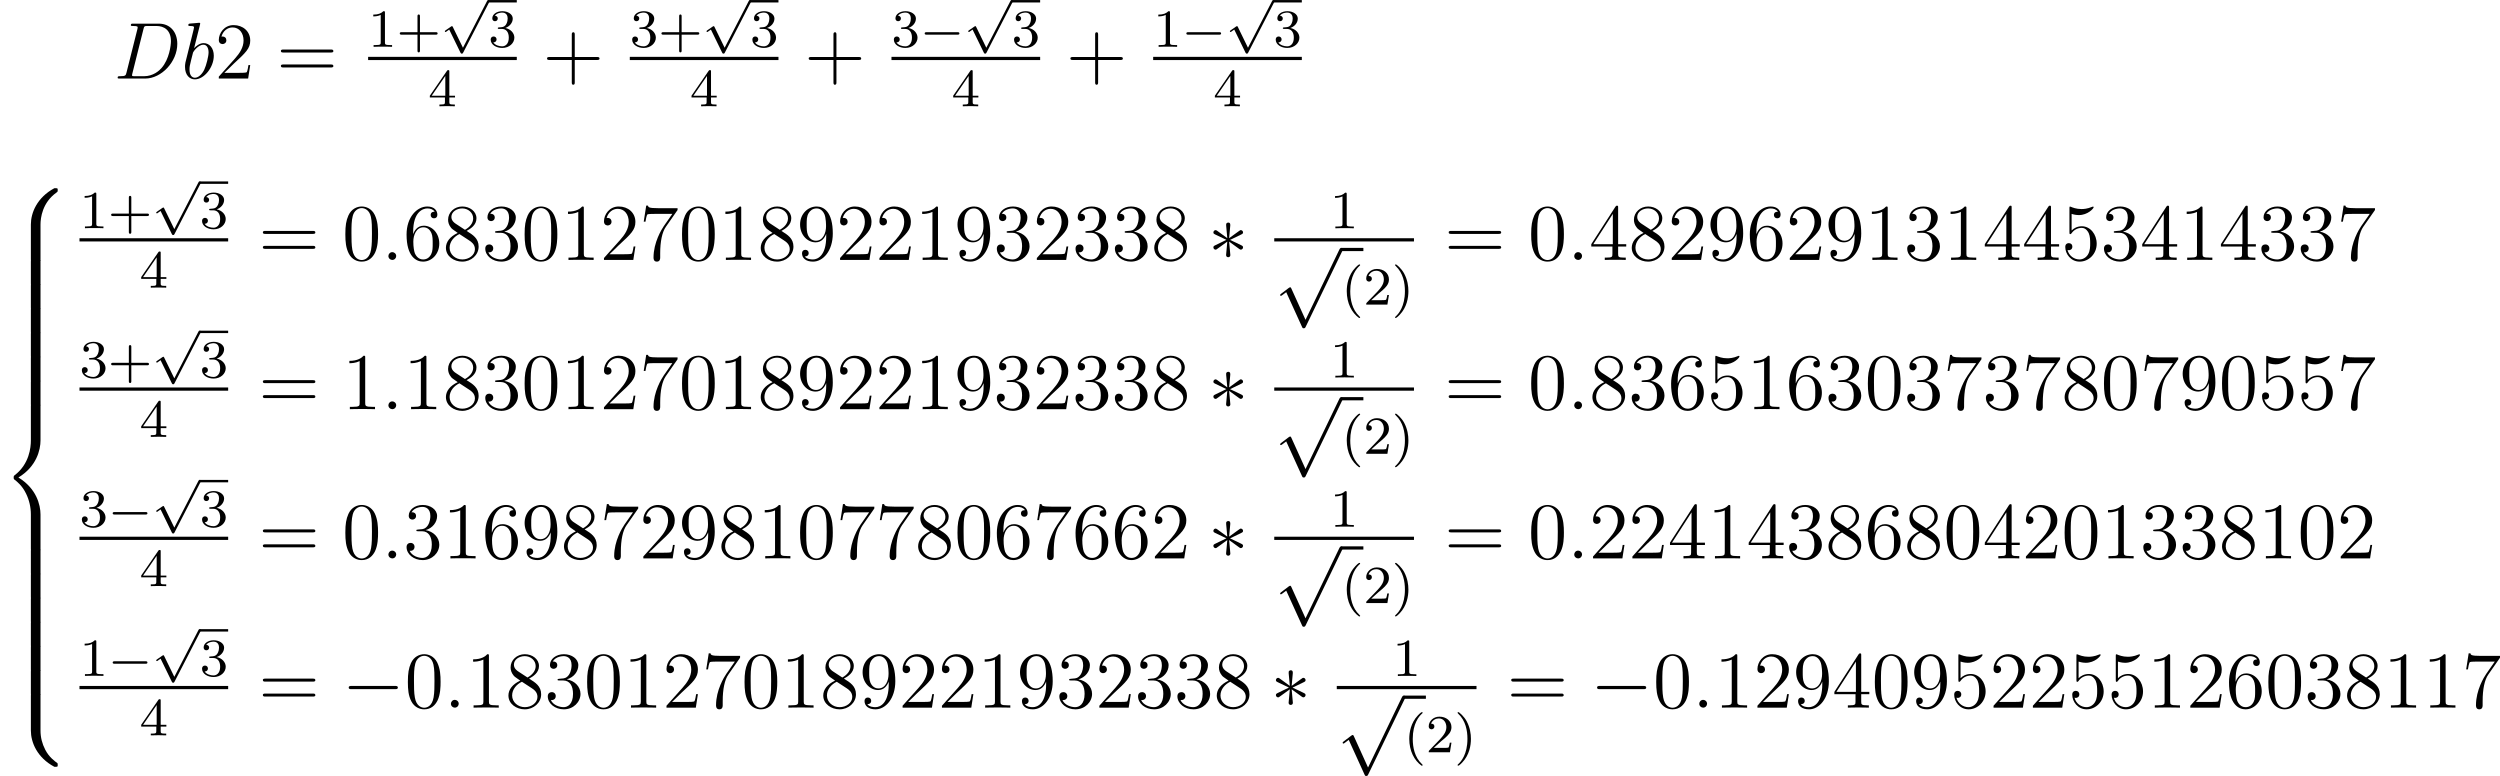 <?xml version='1.0' encoding='UTF-8'?>
<!-- Generated by CodeCogs with dvisvgm 3.0.3 -->
<svg version='1.1' xmlns='http://www.w3.org/2000/svg' xmlns:xlink='http://www.w3.org/1999/xlink' width='420.178pt' height='130.419pt' viewBox='-.228 -.246 420.178 130.419'>
<defs>
<path id='g2-0' d='M7.878-2.75C8.082-2.75 8.297-2.75 8.297-2.989S8.082-3.228 7.878-3.228H1.411C1.207-3.228 .992-3.228 .992-2.989S1.207-2.75 1.411-2.75H7.878Z'/>
<path id='g2-3' d='M3.288-5.105C3.3-5.272 3.3-5.559 2.989-5.559C2.798-5.559 2.642-5.404 2.678-5.248V-5.093L2.845-3.24L1.315-4.352C1.207-4.411 1.184-4.435 1.1-4.435C.933-4.435 .777-4.268 .777-4.101C.777-3.909 .897-3.862 1.016-3.802L2.714-2.989L1.064-2.188C.873-2.092 .777-2.044 .777-1.865S.933-1.53 1.1-1.53C1.184-1.53 1.207-1.53 1.506-1.757L2.845-2.726L2.666-.717C2.666-.466 2.881-.406 2.977-.406C3.12-.406 3.3-.49 3.3-.717L3.12-2.726L4.651-1.614C4.758-1.554 4.782-1.53 4.866-1.53C5.033-1.53 5.189-1.698 5.189-1.865C5.189-2.044 5.081-2.104 4.937-2.176C4.22-2.534 4.196-2.534 3.252-2.977L4.902-3.778C5.093-3.873 5.189-3.921 5.189-4.101S5.033-4.435 4.866-4.435C4.782-4.435 4.758-4.435 4.459-4.208L3.12-3.24L3.288-5.105Z'/>
<path id='g2-112' d='M4.651 10.222L2.546 5.571C2.463 5.38 2.403 5.38 2.367 5.38C2.355 5.38 2.295 5.38 2.164 5.475L1.028 6.336C.873 6.456 .873 6.492 .873 6.528C.873 6.587 .909 6.659 .992 6.659C1.064 6.659 1.267 6.492 1.399 6.396C1.47 6.336 1.65 6.205 1.781 6.109L4.136 11.286C4.22 11.477 4.28 11.477 4.388 11.477C4.567 11.477 4.603 11.405 4.686 11.238L10.114 0C10.198-.167 10.198-.215 10.198-.239C10.198-.359 10.102-.478 9.959-.478C9.863-.478 9.779-.418 9.684-.227L4.651 10.222Z'/>
<path id='g0-56' d='M6.025 5.416C6.025 4.435 6.288 2.152 8.416 .646C8.572 .526 8.584 .514 8.584 .299C8.584 .024 8.572 .012 8.273 .012H8.082C5.511 1.399 4.591 3.658 4.591 5.416V10.556C4.591 10.867 4.603 10.879 4.926 10.879H5.691C6.013 10.879 6.025 10.867 6.025 10.556V5.416Z'/>
<path id='g0-58' d='M8.273 10.748C8.572 10.748 8.584 10.736 8.584 10.461C8.584 10.246 8.572 10.234 8.524 10.198C8.153 9.923 7.293 9.313 6.731 8.213C6.265 7.305 6.025 6.384 6.025 5.344V.203C6.025-.108 6.013-.12 5.691-.12H4.926C4.603-.12 4.591-.108 4.591 .203V5.344C4.591 7.113 5.511 9.373 8.082 10.748H8.273Z'/>
<path id='g0-60' d='M4.591 21.316C4.591 21.627 4.603 21.639 4.926 21.639H5.691C6.013 21.639 6.025 21.627 6.025 21.316V16.271C6.025 14.824 5.416 12.386 2.738 10.76C5.44 9.122 6.025 6.659 6.025 5.248V.203C6.025-.108 6.013-.12 5.691-.12H4.926C4.603-.12 4.591-.108 4.591 .203V5.26C4.591 6.265 4.376 8.751 2.176 10.425C2.044 10.533 2.032 10.544 2.032 10.76S2.044 10.987 2.176 11.094C2.487 11.333 3.312 11.967 3.885 13.175C4.352 14.131 4.591 15.195 4.591 16.259V21.316Z'/>
<path id='g0-62' d='M6.025 .203C6.025-.108 6.013-.12 5.691-.12H4.926C4.603-.12 4.591-.108 4.591 .203V3.383C4.591 3.694 4.603 3.706 4.926 3.706H5.691C6.013 3.706 6.025 3.694 6.025 3.383V.203Z'/>
<path id='g5-43' d='M4.77-2.762H8.07C8.237-2.762 8.452-2.762 8.452-2.977C8.452-3.204 8.249-3.204 8.07-3.204H4.77V-6.504C4.77-6.671 4.77-6.886 4.555-6.886C4.328-6.886 4.328-6.683 4.328-6.504V-3.204H1.028C.861-3.204 .646-3.204 .646-2.989C.646-2.762 .849-2.762 1.028-2.762H4.328V.538C4.328 .705 4.328 .921 4.543 .921C4.77 .921 4.77 .717 4.77 .538V-2.762Z'/>
<path id='g5-48' d='M5.356-3.826C5.356-4.818 5.296-5.786 4.866-6.695C4.376-7.687 3.515-7.95 2.929-7.95C2.236-7.95 1.387-7.603 .944-6.611C.61-5.858 .49-5.117 .49-3.826C.49-2.666 .574-1.793 1.004-.944C1.47-.036 2.295 .251 2.917 .251C3.957 .251 4.555-.371 4.902-1.064C5.332-1.961 5.356-3.132 5.356-3.826ZM2.917 .012C2.534 .012 1.757-.203 1.53-1.506C1.399-2.224 1.399-3.132 1.399-3.969C1.399-4.949 1.399-5.834 1.59-6.539C1.793-7.34 2.403-7.711 2.917-7.711C3.371-7.711 4.065-7.436 4.292-6.408C4.447-5.727 4.447-4.782 4.447-3.969C4.447-3.168 4.447-2.26 4.316-1.53C4.089-.215 3.335 .012 2.917 .012Z'/>
<path id='g5-49' d='M3.443-7.663C3.443-7.938 3.443-7.95 3.204-7.95C2.917-7.627 2.319-7.185 1.088-7.185V-6.838C1.363-6.838 1.961-6.838 2.618-7.149V-.921C2.618-.49 2.582-.347 1.53-.347H1.16V0C1.482-.024 2.642-.024 3.037-.024S4.579-.024 4.902 0V-.347H4.531C3.479-.347 3.443-.49 3.443-.921V-7.663Z'/>
<path id='g5-50' d='M5.26-2.008H4.997C4.961-1.805 4.866-1.148 4.746-.956C4.663-.849 3.981-.849 3.622-.849H1.411C1.733-1.124 2.463-1.889 2.774-2.176C4.591-3.85 5.26-4.471 5.26-5.655C5.26-7.03 4.172-7.95 2.786-7.95S.586-6.767 .586-5.738C.586-5.129 1.112-5.129 1.148-5.129C1.399-5.129 1.71-5.308 1.71-5.691C1.71-6.025 1.482-6.253 1.148-6.253C1.04-6.253 1.016-6.253 .98-6.241C1.207-7.054 1.853-7.603 2.63-7.603C3.646-7.603 4.268-6.755 4.268-5.655C4.268-4.639 3.682-3.754 3.001-2.989L.586-.287V0H4.949L5.26-2.008Z'/>
<path id='g5-51' d='M2.2-4.292C1.997-4.28 1.949-4.268 1.949-4.16C1.949-4.041 2.008-4.041 2.224-4.041H2.774C3.79-4.041 4.244-3.204 4.244-2.056C4.244-.49 3.431-.072 2.845-.072C2.271-.072 1.291-.347 .944-1.136C1.327-1.076 1.674-1.291 1.674-1.722C1.674-2.068 1.423-2.307 1.088-2.307C.801-2.307 .49-2.14 .49-1.686C.49-.622 1.554 .251 2.881 .251C4.304 .251 5.356-.837 5.356-2.044C5.356-3.144 4.471-4.005 3.324-4.208C4.364-4.507 5.033-5.38 5.033-6.312C5.033-7.257 4.053-7.95 2.893-7.95C1.698-7.95 .813-7.221 .813-6.348C.813-5.87 1.184-5.774 1.363-5.774C1.614-5.774 1.901-5.954 1.901-6.312C1.901-6.695 1.614-6.862 1.351-6.862C1.279-6.862 1.255-6.862 1.219-6.85C1.674-7.663 2.798-7.663 2.857-7.663C3.252-7.663 4.029-7.484 4.029-6.312C4.029-6.085 3.993-5.416 3.646-4.902C3.288-4.376 2.881-4.34 2.558-4.328L2.2-4.292Z'/>
<path id='g5-52' d='M4.316-7.783C4.316-8.01 4.316-8.07 4.148-8.07C4.053-8.07 4.017-8.07 3.921-7.926L.323-2.343V-1.997H3.467V-.909C3.467-.466 3.443-.347 2.57-.347H2.331V0C2.606-.024 3.551-.024 3.885-.024S5.177-.024 5.452 0V-.347H5.212C4.352-.347 4.316-.466 4.316-.909V-1.997H5.523V-2.343H4.316V-7.783ZM3.527-6.85V-2.343H.622L3.527-6.85Z'/>
<path id='g5-53' d='M1.53-6.85C2.044-6.683 2.463-6.671 2.594-6.671C3.945-6.671 4.806-7.663 4.806-7.831C4.806-7.878 4.782-7.938 4.71-7.938C4.686-7.938 4.663-7.938 4.555-7.89C3.885-7.603 3.312-7.568 3.001-7.568C2.212-7.568 1.65-7.807 1.423-7.902C1.339-7.938 1.315-7.938 1.303-7.938C1.207-7.938 1.207-7.867 1.207-7.675V-4.125C1.207-3.909 1.207-3.838 1.351-3.838C1.411-3.838 1.423-3.85 1.542-3.993C1.877-4.483 2.439-4.77 3.037-4.77C3.67-4.77 3.981-4.184 4.077-3.981C4.28-3.515 4.292-2.929 4.292-2.475S4.292-1.339 3.957-.801C3.694-.371 3.228-.072 2.702-.072C1.913-.072 1.136-.61 .921-1.482C.98-1.459 1.052-1.447 1.112-1.447C1.315-1.447 1.638-1.566 1.638-1.973C1.638-2.307 1.411-2.499 1.112-2.499C.897-2.499 .586-2.391 .586-1.925C.586-.909 1.399 .251 2.726 .251C4.077 .251 5.26-.885 5.26-2.403C5.26-3.826 4.304-5.009 3.049-5.009C2.367-5.009 1.841-4.71 1.53-4.376V-6.85Z'/>
<path id='g5-54' d='M1.47-4.16C1.47-7.185 2.941-7.663 3.587-7.663C4.017-7.663 4.447-7.532 4.674-7.173C4.531-7.173 4.077-7.173 4.077-6.683C4.077-6.42 4.256-6.193 4.567-6.193C4.866-6.193 5.069-6.372 5.069-6.719C5.069-7.34 4.615-7.95 3.575-7.95C2.068-7.95 .49-6.408 .49-3.778C.49-.49 1.925 .251 2.941 .251C4.244 .251 5.356-.885 5.356-2.439C5.356-4.029 4.244-5.093 3.049-5.093C1.985-5.093 1.59-4.172 1.47-3.838V-4.16ZM2.941-.072C2.188-.072 1.829-.741 1.722-.992C1.614-1.303 1.494-1.889 1.494-2.726C1.494-3.67 1.925-4.854 3.001-4.854C3.658-4.854 4.005-4.411 4.184-4.005C4.376-3.563 4.376-2.965 4.376-2.451C4.376-1.841 4.376-1.303 4.148-.849C3.85-.275 3.419-.072 2.941-.072Z'/>
<path id='g5-55' d='M5.679-7.424V-7.699H2.798C1.351-7.699 1.327-7.855 1.279-8.082H1.016L.646-5.691H.909C.944-5.906 1.052-6.647 1.207-6.779C1.303-6.85 2.2-6.85 2.367-6.85H4.902L3.634-5.033C3.312-4.567 2.104-2.606 2.104-.359C2.104-.227 2.104 .251 2.594 .251C3.096 .251 3.096-.215 3.096-.371V-.968C3.096-2.75 3.383-4.136 3.945-4.937L5.679-7.424Z'/>
<path id='g5-56' d='M3.563-4.316C4.16-4.639 5.033-5.189 5.033-6.193C5.033-7.233 4.029-7.95 2.929-7.95C1.745-7.95 .813-7.077 .813-5.99C.813-5.583 .933-5.177 1.267-4.77C1.399-4.615 1.411-4.603 2.248-4.017C1.088-3.479 .49-2.678 .49-1.805C.49-.538 1.698 .251 2.917 .251C4.244 .251 5.356-.729 5.356-1.985C5.356-3.204 4.495-3.742 3.563-4.316ZM1.937-5.392C1.781-5.499 1.303-5.81 1.303-6.396C1.303-7.173 2.116-7.663 2.917-7.663C3.778-7.663 4.543-7.042 4.543-6.181C4.543-5.452 4.017-4.866 3.324-4.483L1.937-5.392ZM2.499-3.85L3.945-2.905C4.256-2.702 4.806-2.331 4.806-1.602C4.806-.693 3.885-.072 2.929-.072C1.913-.072 1.04-.813 1.04-1.805C1.04-2.738 1.722-3.491 2.499-3.85Z'/>
<path id='g5-57' d='M4.376-3.479C4.376-.658 3.12-.072 2.403-.072C2.116-.072 1.482-.108 1.184-.526H1.255C1.339-.502 1.769-.574 1.769-1.016C1.769-1.279 1.59-1.506 1.279-1.506S.777-1.303 .777-.992C.777-.251 1.375 .251 2.415 .251C3.909 .251 5.356-1.339 5.356-3.933C5.356-7.149 4.017-7.95 2.965-7.95C1.65-7.95 .49-6.85 .49-5.272S1.602-2.618 2.798-2.618C3.682-2.618 4.136-3.264 4.376-3.873V-3.479ZM2.845-2.857C2.092-2.857 1.769-3.467 1.662-3.694C1.47-4.148 1.47-4.722 1.47-5.26C1.47-5.93 1.47-6.504 1.781-6.994C1.997-7.317 2.319-7.663 2.965-7.663C3.646-7.663 3.993-7.066 4.113-6.791C4.352-6.205 4.352-5.189 4.352-5.009C4.352-4.005 3.897-2.857 2.845-2.857Z'/>
<path id='g5-61' d='M8.07-3.873C8.237-3.873 8.452-3.873 8.452-4.089C8.452-4.316 8.249-4.316 8.07-4.316H1.028C.861-4.316 .646-4.316 .646-4.101C.646-3.873 .849-3.873 1.028-3.873H8.07ZM8.07-1.65C8.237-1.65 8.452-1.65 8.452-1.865C8.452-2.092 8.249-2.092 8.07-2.092H1.028C.861-2.092 .646-2.092 .646-1.877C.646-1.65 .849-1.65 1.028-1.65H8.07Z'/>
<path id='g4-40' d='M2.654 1.993C2.718 1.993 2.813 1.993 2.813 1.897C2.813 1.865 2.805 1.857 2.702 1.753C1.61 .725 1.339-.757 1.339-1.993C1.339-4.288 2.287-5.364 2.694-5.731C2.805-5.834 2.813-5.842 2.813-5.882S2.782-5.978 2.702-5.978C2.574-5.978 2.176-5.571 2.112-5.499C1.044-4.384 .821-2.949 .821-1.993C.821-.207 1.57 1.227 2.654 1.993Z'/>
<path id='g4-41' d='M2.463-1.993C2.463-2.75 2.335-3.658 1.841-4.599C1.451-5.332 .725-5.978 .582-5.978C.502-5.978 .478-5.922 .478-5.882C.478-5.85 .478-5.834 .574-5.738C1.69-4.678 1.945-3.22 1.945-1.993C1.945 .295 .996 1.379 .59 1.745C.486 1.849 .478 1.857 .478 1.897S.502 1.993 .582 1.993C.709 1.993 1.108 1.586 1.172 1.514C2.24 .399 2.463-1.036 2.463-1.993Z'/>
<path id='g4-43' d='M3.475-1.809H5.818C5.93-1.809 6.105-1.809 6.105-1.993S5.93-2.176 5.818-2.176H3.475V-4.527C3.475-4.639 3.475-4.814 3.292-4.814S3.108-4.639 3.108-4.527V-2.176H.757C.646-2.176 .47-2.176 .47-1.993S.646-1.809 .757-1.809H3.108V.542C3.108 .654 3.108 .829 3.292 .829S3.475 .654 3.475 .542V-1.809Z'/>
<path id='g4-49' d='M2.503-5.077C2.503-5.292 2.487-5.3 2.271-5.3C1.945-4.981 1.522-4.79 .765-4.79V-4.527C.98-4.527 1.411-4.527 1.873-4.742V-.654C1.873-.359 1.849-.263 1.092-.263H.813V0C1.14-.024 1.825-.024 2.184-.024S3.236-.024 3.563 0V-.263H3.284C2.527-.263 2.503-.359 2.503-.654V-5.077Z'/>
<path id='g4-50' d='M2.248-1.626C2.375-1.745 2.71-2.008 2.837-2.12C3.332-2.574 3.802-3.013 3.802-3.738C3.802-4.686 3.005-5.3 2.008-5.3C1.052-5.3 .422-4.575 .422-3.866C.422-3.475 .733-3.419 .845-3.419C1.012-3.419 1.259-3.539 1.259-3.842C1.259-4.256 .861-4.256 .765-4.256C.996-4.838 1.53-5.037 1.921-5.037C2.662-5.037 3.045-4.407 3.045-3.738C3.045-2.909 2.463-2.303 1.522-1.339L.518-.303C.422-.215 .422-.199 .422 0H3.571L3.802-1.427H3.555C3.531-1.267 3.467-.869 3.371-.717C3.324-.654 2.718-.654 2.59-.654H1.172L2.248-1.626Z'/>
<path id='g4-51' d='M2.016-2.662C2.646-2.662 3.045-2.2 3.045-1.363C3.045-.367 2.479-.072 2.056-.072C1.618-.072 1.02-.231 .741-.654C1.028-.654 1.227-.837 1.227-1.1C1.227-1.355 1.044-1.538 .789-1.538C.574-1.538 .351-1.403 .351-1.084C.351-.327 1.164 .167 2.072 .167C3.132 .167 3.873-.566 3.873-1.363C3.873-2.024 3.347-2.63 2.534-2.805C3.164-3.029 3.634-3.571 3.634-4.208S2.917-5.3 2.088-5.3C1.235-5.3 .59-4.838 .59-4.232C.59-3.937 .789-3.81 .996-3.81C1.243-3.81 1.403-3.985 1.403-4.216C1.403-4.511 1.148-4.623 .972-4.631C1.307-5.069 1.921-5.093 2.064-5.093C2.271-5.093 2.877-5.029 2.877-4.208C2.877-3.65 2.646-3.316 2.534-3.188C2.295-2.941 2.112-2.925 1.626-2.893C1.474-2.885 1.411-2.877 1.411-2.774C1.411-2.662 1.482-2.662 1.618-2.662H2.016Z'/>
<path id='g4-52' d='M3.14-5.157C3.14-5.316 3.14-5.38 2.973-5.38C2.869-5.38 2.861-5.372 2.782-5.26L.239-1.57V-1.307H2.487V-.646C2.487-.351 2.463-.263 1.849-.263H1.666V0C2.343-.024 2.359-.024 2.813-.024S3.284-.024 3.961 0V-.263H3.778C3.164-.263 3.14-.351 3.14-.646V-1.307H3.985V-1.57H3.14V-5.157ZM2.542-4.511V-1.57H.518L2.542-4.511Z'/>
<path id='g3-58' d='M2.2-.574C2.2-.921 1.913-1.16 1.626-1.16C1.279-1.16 1.04-.873 1.04-.586C1.04-.239 1.327 0 1.614 0C1.961 0 2.2-.287 2.2-.574Z'/>
<path id='g3-68' d='M1.877-.885C1.769-.466 1.745-.347 .909-.347C.681-.347 .562-.347 .562-.132C.562 0 .634 0 .873 0H4.663C7.077 0 9.433-2.499 9.433-5.165C9.433-6.886 8.404-8.165 6.695-8.165H2.857C2.63-8.165 2.523-8.165 2.523-7.938C2.523-7.819 2.63-7.819 2.809-7.819C3.539-7.819 3.539-7.723 3.539-7.592C3.539-7.568 3.539-7.496 3.491-7.317L1.877-.885ZM4.4-7.352C4.507-7.795 4.555-7.819 5.021-7.819H6.336C7.46-7.819 8.488-7.209 8.488-5.559C8.488-4.961 8.249-2.881 7.089-1.566C6.755-1.172 5.846-.347 4.471-.347H3.108C2.941-.347 2.917-.347 2.845-.359C2.714-.371 2.702-.395 2.702-.49C2.702-.574 2.726-.646 2.75-.753L4.4-7.352Z'/>
<path id='g3-98' d='M2.762-7.998C2.774-8.046 2.798-8.118 2.798-8.177C2.798-8.297 2.678-8.297 2.654-8.297C2.642-8.297 2.212-8.261 1.997-8.237C1.793-8.225 1.614-8.201 1.399-8.189C1.112-8.165 1.028-8.153 1.028-7.938C1.028-7.819 1.148-7.819 1.267-7.819C1.877-7.819 1.877-7.711 1.877-7.592C1.877-7.508 1.781-7.161 1.733-6.946L1.447-5.798C1.327-5.32 .646-2.606 .598-2.391C.538-2.092 .538-1.889 .538-1.733C.538-.514 1.219 .12 1.997 .12C3.383 .12 4.818-1.662 4.818-3.395C4.818-4.495 4.196-5.272 3.3-5.272C2.678-5.272 2.116-4.758 1.889-4.519L2.762-7.998ZM2.008-.12C1.626-.12 1.207-.406 1.207-1.339C1.207-1.733 1.243-1.961 1.459-2.798C1.494-2.953 1.686-3.718 1.733-3.873C1.757-3.969 2.463-5.033 3.276-5.033C3.802-5.033 4.041-4.507 4.041-3.885C4.041-3.312 3.706-1.961 3.407-1.339C3.108-.693 2.558-.12 2.008-.12Z'/>
<path id='g1-0' d='M5.571-1.809C5.699-1.809 5.874-1.809 5.874-1.993S5.699-2.176 5.571-2.176H1.004C.877-2.176 .701-2.176 .701-1.993S.877-1.809 1.004-1.809H5.571Z'/>
<path id='g1-112' d='M3.284 6.735L1.777 3.642C1.737 3.555 1.706 3.515 1.642 3.515C1.61 3.515 1.594 3.523 1.514 3.579L.701 4.144C.59 4.216 .59 4.256 .59 4.28C.59 4.328 .63 4.392 .701 4.392C.733 4.392 .749 4.392 .845 4.312C.948 4.248 1.108 4.129 1.243 4.033L2.917 7.468C2.989 7.611 3.021 7.611 3.1 7.611C3.236 7.611 3.26 7.572 3.324 7.444L7.173-.024C7.237-.135 7.237-.151 7.237-.183C7.237-.279 7.157-.367 7.054-.367S6.918-.303 6.862-.199L3.284 6.735Z'/>
</defs>
<g id='page1' transform='matrix(1.13 0 0 1.13 -61.02 -65.938)'>
<use x='70.735' y='69.818' xlink:href='#g3-68'/>
<use x='80.779' y='69.818' xlink:href='#g3-98'/>
<use x='85.756' y='69.818' xlink:href='#g5-50'/>
<use x='94.93' y='69.818' xlink:href='#g5-61'/>
<use x='108.551' y='65.099' xlink:href='#g4-49'/>
<use x='112.785' y='65.099' xlink:href='#g4-43'/>
<use x='119.372' y='58.501' xlink:href='#g1-112'/>
<rect x='126.429' y='58.142' height='.359' width='4.234'/>
<use x='126.429' y='65.099' xlink:href='#g4-51'/>
<rect x='108.551' y='66.59' height='.478' width='22.112'/>
<use x='117.49' y='73.941' xlink:href='#g4-52'/>
<use x='134.515' y='69.818' xlink:href='#g5-43'/>
<use x='147.472' y='65.099' xlink:href='#g4-51'/>
<use x='151.706' y='65.099' xlink:href='#g4-43'/>
<use x='158.293' y='58.501' xlink:href='#g1-112'/>
<rect x='165.35' y='58.142' height='.359' width='4.234'/>
<use x='165.35' y='65.099' xlink:href='#g4-51'/>
<rect x='147.472' y='66.59' height='.478' width='22.112'/>
<use x='156.411' y='73.941' xlink:href='#g4-52'/>
<use x='173.436' y='69.818' xlink:href='#g5-43'/>
<use x='186.393' y='65.099' xlink:href='#g4-51'/>
<use x='190.627' y='65.099' xlink:href='#g1-0'/>
<use x='197.214' y='58.501' xlink:href='#g1-112'/>
<rect x='204.27' y='58.142' height='.359' width='4.234'/>
<use x='204.27' y='65.099' xlink:href='#g4-51'/>
<rect x='186.393' y='66.59' height='.478' width='22.112'/>
<use x='195.332' y='73.941' xlink:href='#g4-52'/>
<use x='212.357' y='69.818' xlink:href='#g5-43'/>
<use x='225.314' y='65.099' xlink:href='#g4-49'/>
<use x='229.548' y='65.099' xlink:href='#g1-0'/>
<use x='236.134' y='58.501' xlink:href='#g1-112'/>
<rect x='243.191' y='58.142' height='.359' width='4.234'/>
<use x='243.191' y='65.099' xlink:href='#g4-51'/>
<rect x='225.314' y='66.59' height='.478' width='22.112'/>
<use x='234.253' y='73.941' xlink:href='#g4-52'/>
<use x='53.798' y='86.116' xlink:href='#g0-56'/>
<use x='53.798' y='96.876' xlink:href='#g0-62'/>
<use x='53.798' y='100.463' xlink:href='#g0-62'/>
<use x='53.798' y='104.049' xlink:href='#g0-62'/>
<use x='53.798' y='107.636' xlink:href='#g0-62'/>
<use x='53.798' y='111.223' xlink:href='#g0-62'/>
<use x='53.798' y='114.809' xlink:href='#g0-62'/>
<use x='53.798' y='118.396' xlink:href='#g0-60'/>
<use x='53.798' y='139.915' xlink:href='#g0-62'/>
<use x='53.798' y='143.502' xlink:href='#g0-62'/>
<use x='53.798' y='147.088' xlink:href='#g0-62'/>
<use x='53.798' y='150.675' xlink:href='#g0-62'/>
<use x='53.798' y='154.262' xlink:href='#g0-62'/>
<use x='53.798' y='157.848' xlink:href='#g0-62'/>
<use x='53.798' y='161.435' xlink:href='#g0-58'/>
<use x='65.621' y='92.077' xlink:href='#g4-49'/>
<use x='69.855' y='92.077' xlink:href='#g4-43'/>
<use x='76.441' y='85.479' xlink:href='#g1-112'/>
<rect x='83.498' y='85.121' height='.359' width='4.234'/>
<use x='83.498' y='92.077' xlink:href='#g4-51'/>
<rect x='65.621' y='93.569' height='.478' width='22.112'/>
<use x='74.559' y='100.92' xlink:href='#g4-52'/>
<use x='92.249' y='96.797' xlink:href='#g5-61'/>
<use x='104.674' y='96.797' xlink:href='#g5-48'/>
<use x='110.527' y='96.797' xlink:href='#g3-58'/>
<use x='113.779' y='96.797' xlink:href='#g5-54'/>
<use x='119.632' y='96.797' xlink:href='#g5-56'/>
<use x='125.485' y='96.797' xlink:href='#g5-51'/>
<use x='131.338' y='96.797' xlink:href='#g5-48'/>
<use x='137.191' y='96.797' xlink:href='#g5-49'/>
<use x='143.044' y='96.797' xlink:href='#g5-50'/>
<use x='148.897' y='96.797' xlink:href='#g5-55'/>
<use x='154.75' y='96.797' xlink:href='#g5-48'/>
<use x='160.603' y='96.797' xlink:href='#g5-49'/>
<use x='166.456' y='96.797' xlink:href='#g5-56'/>
<use x='172.309' y='96.797' xlink:href='#g5-57'/>
<use x='178.162' y='96.797' xlink:href='#g5-50'/>
<use x='184.015' y='96.797' xlink:href='#g5-50'/>
<use x='189.868' y='96.797' xlink:href='#g5-49'/>
<use x='195.721' y='96.797' xlink:href='#g5-57'/>
<use x='201.574' y='96.797' xlink:href='#g5-51'/>
<use x='207.427' y='96.797' xlink:href='#g5-50'/>
<use x='213.28' y='96.797' xlink:href='#g5-51'/>
<use x='219.133' y='96.797' xlink:href='#g5-51'/>
<use x='224.986' y='96.797' xlink:href='#g5-56'/>
<use x='233.495' y='96.797' xlink:href='#g2-3'/>
<use x='251.6' y='92.09' xlink:href='#g4-49'/>
<rect x='243.325' y='93.569' height='.478' width='20.783'/>
<use x='243.325' y='95.482' xlink:href='#g2-112'/>
<rect x='253.288' y='95.004' height='.478' width='3.293'/>
<use x='253.288' y='103.437' xlink:href='#g4-40'/>
<use x='256.581' y='103.437' xlink:href='#g4-50'/>
<use x='260.815' y='103.437' xlink:href='#g4-41'/>
<use x='268.625' y='96.797' xlink:href='#g5-61'/>
<use x='281.05' y='96.797' xlink:href='#g5-48'/>
<use x='286.903' y='96.797' xlink:href='#g3-58'/>
<use x='290.155' y='96.797' xlink:href='#g5-52'/>
<use x='296.008' y='96.797' xlink:href='#g5-56'/>
<use x='301.861' y='96.797' xlink:href='#g5-50'/>
<use x='307.714' y='96.797' xlink:href='#g5-57'/>
<use x='313.567' y='96.797' xlink:href='#g5-54'/>
<use x='319.42' y='96.797' xlink:href='#g5-50'/>
<use x='325.273' y='96.797' xlink:href='#g5-57'/>
<use x='331.126' y='96.797' xlink:href='#g5-49'/>
<use x='336.979' y='96.797' xlink:href='#g5-51'/>
<use x='342.832' y='96.797' xlink:href='#g5-49'/>
<use x='348.685' y='96.797' xlink:href='#g5-52'/>
<use x='354.538' y='96.797' xlink:href='#g5-52'/>
<use x='360.391' y='96.797' xlink:href='#g5-53'/>
<use x='366.244' y='96.797' xlink:href='#g5-51'/>
<use x='372.097' y='96.797' xlink:href='#g5-52'/>
<use x='377.95' y='96.797' xlink:href='#g5-49'/>
<use x='383.803' y='96.797' xlink:href='#g5-52'/>
<use x='389.656' y='96.797' xlink:href='#g5-51'/>
<use x='395.509' y='96.797' xlink:href='#g5-51'/>
<use x='401.362' y='96.797' xlink:href='#g5-55'/>
<use x='65.621' y='114.274' xlink:href='#g4-51'/>
<use x='69.855' y='114.274' xlink:href='#g4-43'/>
<use x='76.441' y='107.676' xlink:href='#g1-112'/>
<rect x='83.498' y='107.317' height='.359' width='4.234'/>
<use x='83.498' y='114.274' xlink:href='#g4-51'/>
<rect x='65.621' y='115.766' height='.478' width='22.112'/>
<use x='74.559' y='123.116' xlink:href='#g4-52'/>
<use x='92.249' y='118.994' xlink:href='#g5-61'/>
<use x='104.674' y='118.994' xlink:href='#g5-49'/>
<use x='110.527' y='118.994' xlink:href='#g3-58'/>
<use x='113.779' y='118.994' xlink:href='#g5-49'/>
<use x='119.632' y='118.994' xlink:href='#g5-56'/>
<use x='125.485' y='118.994' xlink:href='#g5-51'/>
<use x='131.338' y='118.994' xlink:href='#g5-48'/>
<use x='137.191' y='118.994' xlink:href='#g5-49'/>
<use x='143.044' y='118.994' xlink:href='#g5-50'/>
<use x='148.897' y='118.994' xlink:href='#g5-55'/>
<use x='154.75' y='118.994' xlink:href='#g5-48'/>
<use x='160.603' y='118.994' xlink:href='#g5-49'/>
<use x='166.456' y='118.994' xlink:href='#g5-56'/>
<use x='172.309' y='118.994' xlink:href='#g5-57'/>
<use x='178.162' y='118.994' xlink:href='#g5-50'/>
<use x='184.015' y='118.994' xlink:href='#g5-50'/>
<use x='189.868' y='118.994' xlink:href='#g5-49'/>
<use x='195.721' y='118.994' xlink:href='#g5-57'/>
<use x='201.574' y='118.994' xlink:href='#g5-51'/>
<use x='207.427' y='118.994' xlink:href='#g5-50'/>
<use x='213.28' y='118.994' xlink:href='#g5-51'/>
<use x='219.133' y='118.994' xlink:href='#g5-51'/>
<use x='224.986' y='118.994' xlink:href='#g5-56'/>
<use x='233.495' y='118.994' xlink:href='#g2-3'/>
<use x='251.6' y='114.286' xlink:href='#g4-49'/>
<rect x='243.325' y='115.766' height='.478' width='20.783'/>
<use x='243.325' y='117.678' xlink:href='#g2-112'/>
<rect x='253.288' y='117.2' height='.478' width='3.293'/>
<use x='253.288' y='125.634' xlink:href='#g4-40'/>
<use x='256.581' y='125.634' xlink:href='#g4-50'/>
<use x='260.815' y='125.634' xlink:href='#g4-41'/>
<use x='268.625' y='118.994' xlink:href='#g5-61'/>
<use x='281.05' y='118.994' xlink:href='#g5-48'/>
<use x='286.903' y='118.994' xlink:href='#g3-58'/>
<use x='290.155' y='118.994' xlink:href='#g5-56'/>
<use x='296.008' y='118.994' xlink:href='#g5-51'/>
<use x='301.861' y='118.994' xlink:href='#g5-54'/>
<use x='307.714' y='118.994' xlink:href='#g5-53'/>
<use x='313.567' y='118.994' xlink:href='#g5-49'/>
<use x='319.42' y='118.994' xlink:href='#g5-54'/>
<use x='325.273' y='118.994' xlink:href='#g5-51'/>
<use x='331.126' y='118.994' xlink:href='#g5-48'/>
<use x='336.979' y='118.994' xlink:href='#g5-51'/>
<use x='342.832' y='118.994' xlink:href='#g5-55'/>
<use x='348.685' y='118.994' xlink:href='#g5-51'/>
<use x='354.538' y='118.994' xlink:href='#g5-55'/>
<use x='360.391' y='118.994' xlink:href='#g5-56'/>
<use x='366.244' y='118.994' xlink:href='#g5-48'/>
<use x='372.097' y='118.994' xlink:href='#g5-55'/>
<use x='377.95' y='118.994' xlink:href='#g5-57'/>
<use x='383.803' y='118.994' xlink:href='#g5-48'/>
<use x='389.656' y='118.994' xlink:href='#g5-53'/>
<use x='395.509' y='118.994' xlink:href='#g5-53'/>
<use x='401.362' y='118.994' xlink:href='#g5-55'/>
<use x='65.621' y='136.471' xlink:href='#g4-51'/>
<use x='69.855' y='136.471' xlink:href='#g1-0'/>
<use x='76.441' y='129.873' xlink:href='#g1-112'/>
<rect x='83.498' y='129.514' height='.359' width='4.234'/>
<use x='83.498' y='136.471' xlink:href='#g4-51'/>
<rect x='65.621' y='137.962' height='.478' width='22.112'/>
<use x='74.559' y='145.313' xlink:href='#g4-52'/>
<use x='92.249' y='141.19' xlink:href='#g5-61'/>
<use x='104.674' y='141.19' xlink:href='#g5-48'/>
<use x='110.527' y='141.19' xlink:href='#g3-58'/>
<use x='113.779' y='141.19' xlink:href='#g5-51'/>
<use x='119.632' y='141.19' xlink:href='#g5-49'/>
<use x='125.485' y='141.19' xlink:href='#g5-54'/>
<use x='131.338' y='141.19' xlink:href='#g5-57'/>
<use x='137.191' y='141.19' xlink:href='#g5-56'/>
<use x='143.044' y='141.19' xlink:href='#g5-55'/>
<use x='148.897' y='141.19' xlink:href='#g5-50'/>
<use x='154.75' y='141.19' xlink:href='#g5-57'/>
<use x='160.603' y='141.19' xlink:href='#g5-56'/>
<use x='166.456' y='141.19' xlink:href='#g5-49'/>
<use x='172.309' y='141.19' xlink:href='#g5-48'/>
<use x='178.162' y='141.19' xlink:href='#g5-55'/>
<use x='184.015' y='141.19' xlink:href='#g5-55'/>
<use x='189.868' y='141.19' xlink:href='#g5-56'/>
<use x='195.721' y='141.19' xlink:href='#g5-48'/>
<use x='201.574' y='141.19' xlink:href='#g5-54'/>
<use x='207.427' y='141.19' xlink:href='#g5-55'/>
<use x='213.28' y='141.19' xlink:href='#g5-54'/>
<use x='219.133' y='141.19' xlink:href='#g5-54'/>
<use x='224.986' y='141.19' xlink:href='#g5-50'/>
<use x='233.495' y='141.19' xlink:href='#g2-3'/>
<use x='251.6' y='136.483' xlink:href='#g4-49'/>
<rect x='243.325' y='137.962' height='.478' width='20.783'/>
<use x='243.325' y='139.875' xlink:href='#g2-112'/>
<rect x='253.288' y='139.397' height='.478' width='3.293'/>
<use x='253.288' y='147.83' xlink:href='#g4-40'/>
<use x='256.581' y='147.83' xlink:href='#g4-50'/>
<use x='260.815' y='147.83' xlink:href='#g4-41'/>
<use x='268.625' y='141.19' xlink:href='#g5-61'/>
<use x='281.05' y='141.19' xlink:href='#g5-48'/>
<use x='286.903' y='141.19' xlink:href='#g3-58'/>
<use x='290.155' y='141.19' xlink:href='#g5-50'/>
<use x='296.008' y='141.19' xlink:href='#g5-50'/>
<use x='301.861' y='141.19' xlink:href='#g5-52'/>
<use x='307.714' y='141.19' xlink:href='#g5-49'/>
<use x='313.567' y='141.19' xlink:href='#g5-52'/>
<use x='319.42' y='141.19' xlink:href='#g5-51'/>
<use x='325.273' y='141.19' xlink:href='#g5-56'/>
<use x='331.126' y='141.19' xlink:href='#g5-54'/>
<use x='336.979' y='141.19' xlink:href='#g5-56'/>
<use x='342.832' y='141.19' xlink:href='#g5-48'/>
<use x='348.685' y='141.19' xlink:href='#g5-52'/>
<use x='354.538' y='141.19' xlink:href='#g5-50'/>
<use x='360.391' y='141.19' xlink:href='#g5-48'/>
<use x='366.244' y='141.19' xlink:href='#g5-49'/>
<use x='372.097' y='141.19' xlink:href='#g5-51'/>
<use x='377.95' y='141.19' xlink:href='#g5-51'/>
<use x='383.803' y='141.19' xlink:href='#g5-56'/>
<use x='389.656' y='141.19' xlink:href='#g5-49'/>
<use x='395.509' y='141.19' xlink:href='#g5-48'/>
<use x='401.362' y='141.19' xlink:href='#g5-50'/>
<use x='65.621' y='158.667' xlink:href='#g4-49'/>
<use x='69.855' y='158.667' xlink:href='#g1-0'/>
<use x='76.441' y='152.069' xlink:href='#g1-112'/>
<rect x='83.498' y='151.711' height='.359' width='4.234'/>
<use x='83.498' y='158.667' xlink:href='#g4-51'/>
<rect x='65.621' y='160.159' height='.478' width='22.112'/>
<use x='74.559' y='167.51' xlink:href='#g4-52'/>
<use x='92.249' y='163.387' xlink:href='#g5-61'/>
<use x='104.674' y='163.387' xlink:href='#g2-0'/>
<use x='113.973' y='163.387' xlink:href='#g5-48'/>
<use x='119.826' y='163.387' xlink:href='#g3-58'/>
<use x='123.077' y='163.387' xlink:href='#g5-49'/>
<use x='128.93' y='163.387' xlink:href='#g5-56'/>
<use x='134.783' y='163.387' xlink:href='#g5-51'/>
<use x='140.636' y='163.387' xlink:href='#g5-48'/>
<use x='146.489' y='163.387' xlink:href='#g5-49'/>
<use x='152.342' y='163.387' xlink:href='#g5-50'/>
<use x='158.195' y='163.387' xlink:href='#g5-55'/>
<use x='164.048' y='163.387' xlink:href='#g5-48'/>
<use x='169.901' y='163.387' xlink:href='#g5-49'/>
<use x='175.754' y='163.387' xlink:href='#g5-56'/>
<use x='181.607' y='163.387' xlink:href='#g5-57'/>
<use x='187.46' y='163.387' xlink:href='#g5-50'/>
<use x='193.313' y='163.387' xlink:href='#g5-50'/>
<use x='199.166' y='163.387' xlink:href='#g5-49'/>
<use x='205.019' y='163.387' xlink:href='#g5-57'/>
<use x='210.872' y='163.387' xlink:href='#g5-51'/>
<use x='216.725' y='163.387' xlink:href='#g5-50'/>
<use x='222.578' y='163.387' xlink:href='#g5-51'/>
<use x='228.431' y='163.387' xlink:href='#g5-51'/>
<use x='234.284' y='163.387' xlink:href='#g5-56'/>
<use x='242.794' y='163.387' xlink:href='#g2-3'/>
<use x='260.898' y='158.68' xlink:href='#g4-49'/>
<rect x='252.624' y='160.159' height='.478' width='20.783'/>
<use x='252.624' y='162.072' xlink:href='#g2-112'/>
<rect x='262.586' y='161.594' height='.478' width='3.293'/>
<use x='262.586' y='170.027' xlink:href='#g4-40'/>
<use x='265.88' y='170.027' xlink:href='#g4-50'/>
<use x='270.114' y='170.027' xlink:href='#g4-41'/>
<use x='277.923' y='163.387' xlink:href='#g5-61'/>
<use x='290.349' y='163.387' xlink:href='#g2-0'/>
<use x='299.647' y='163.387' xlink:href='#g5-48'/>
<use x='305.5' y='163.387' xlink:href='#g3-58'/>
<use x='308.752' y='163.387' xlink:href='#g5-49'/>
<use x='314.605' y='163.387' xlink:href='#g5-50'/>
<use x='320.458' y='163.387' xlink:href='#g5-57'/>
<use x='326.311' y='163.387' xlink:href='#g5-52'/>
<use x='332.164' y='163.387' xlink:href='#g5-48'/>
<use x='338.017' y='163.387' xlink:href='#g5-57'/>
<use x='343.87' y='163.387' xlink:href='#g5-53'/>
<use x='349.723' y='163.387' xlink:href='#g5-50'/>
<use x='355.576' y='163.387' xlink:href='#g5-50'/>
<use x='361.429' y='163.387' xlink:href='#g5-53'/>
<use x='367.282' y='163.387' xlink:href='#g5-53'/>
<use x='373.135' y='163.387' xlink:href='#g5-49'/>
<use x='378.988' y='163.387' xlink:href='#g5-50'/>
<use x='384.841' y='163.387' xlink:href='#g5-54'/>
<use x='390.694' y='163.387' xlink:href='#g5-48'/>
<use x='396.547' y='163.387' xlink:href='#g5-51'/>
<use x='402.4' y='163.387' xlink:href='#g5-56'/>
<use x='408.253' y='163.387' xlink:href='#g5-49'/>
<use x='414.106' y='163.387' xlink:href='#g5-49'/>
<use x='419.959' y='163.387' xlink:href='#g5-55'/>
</g>
</svg>